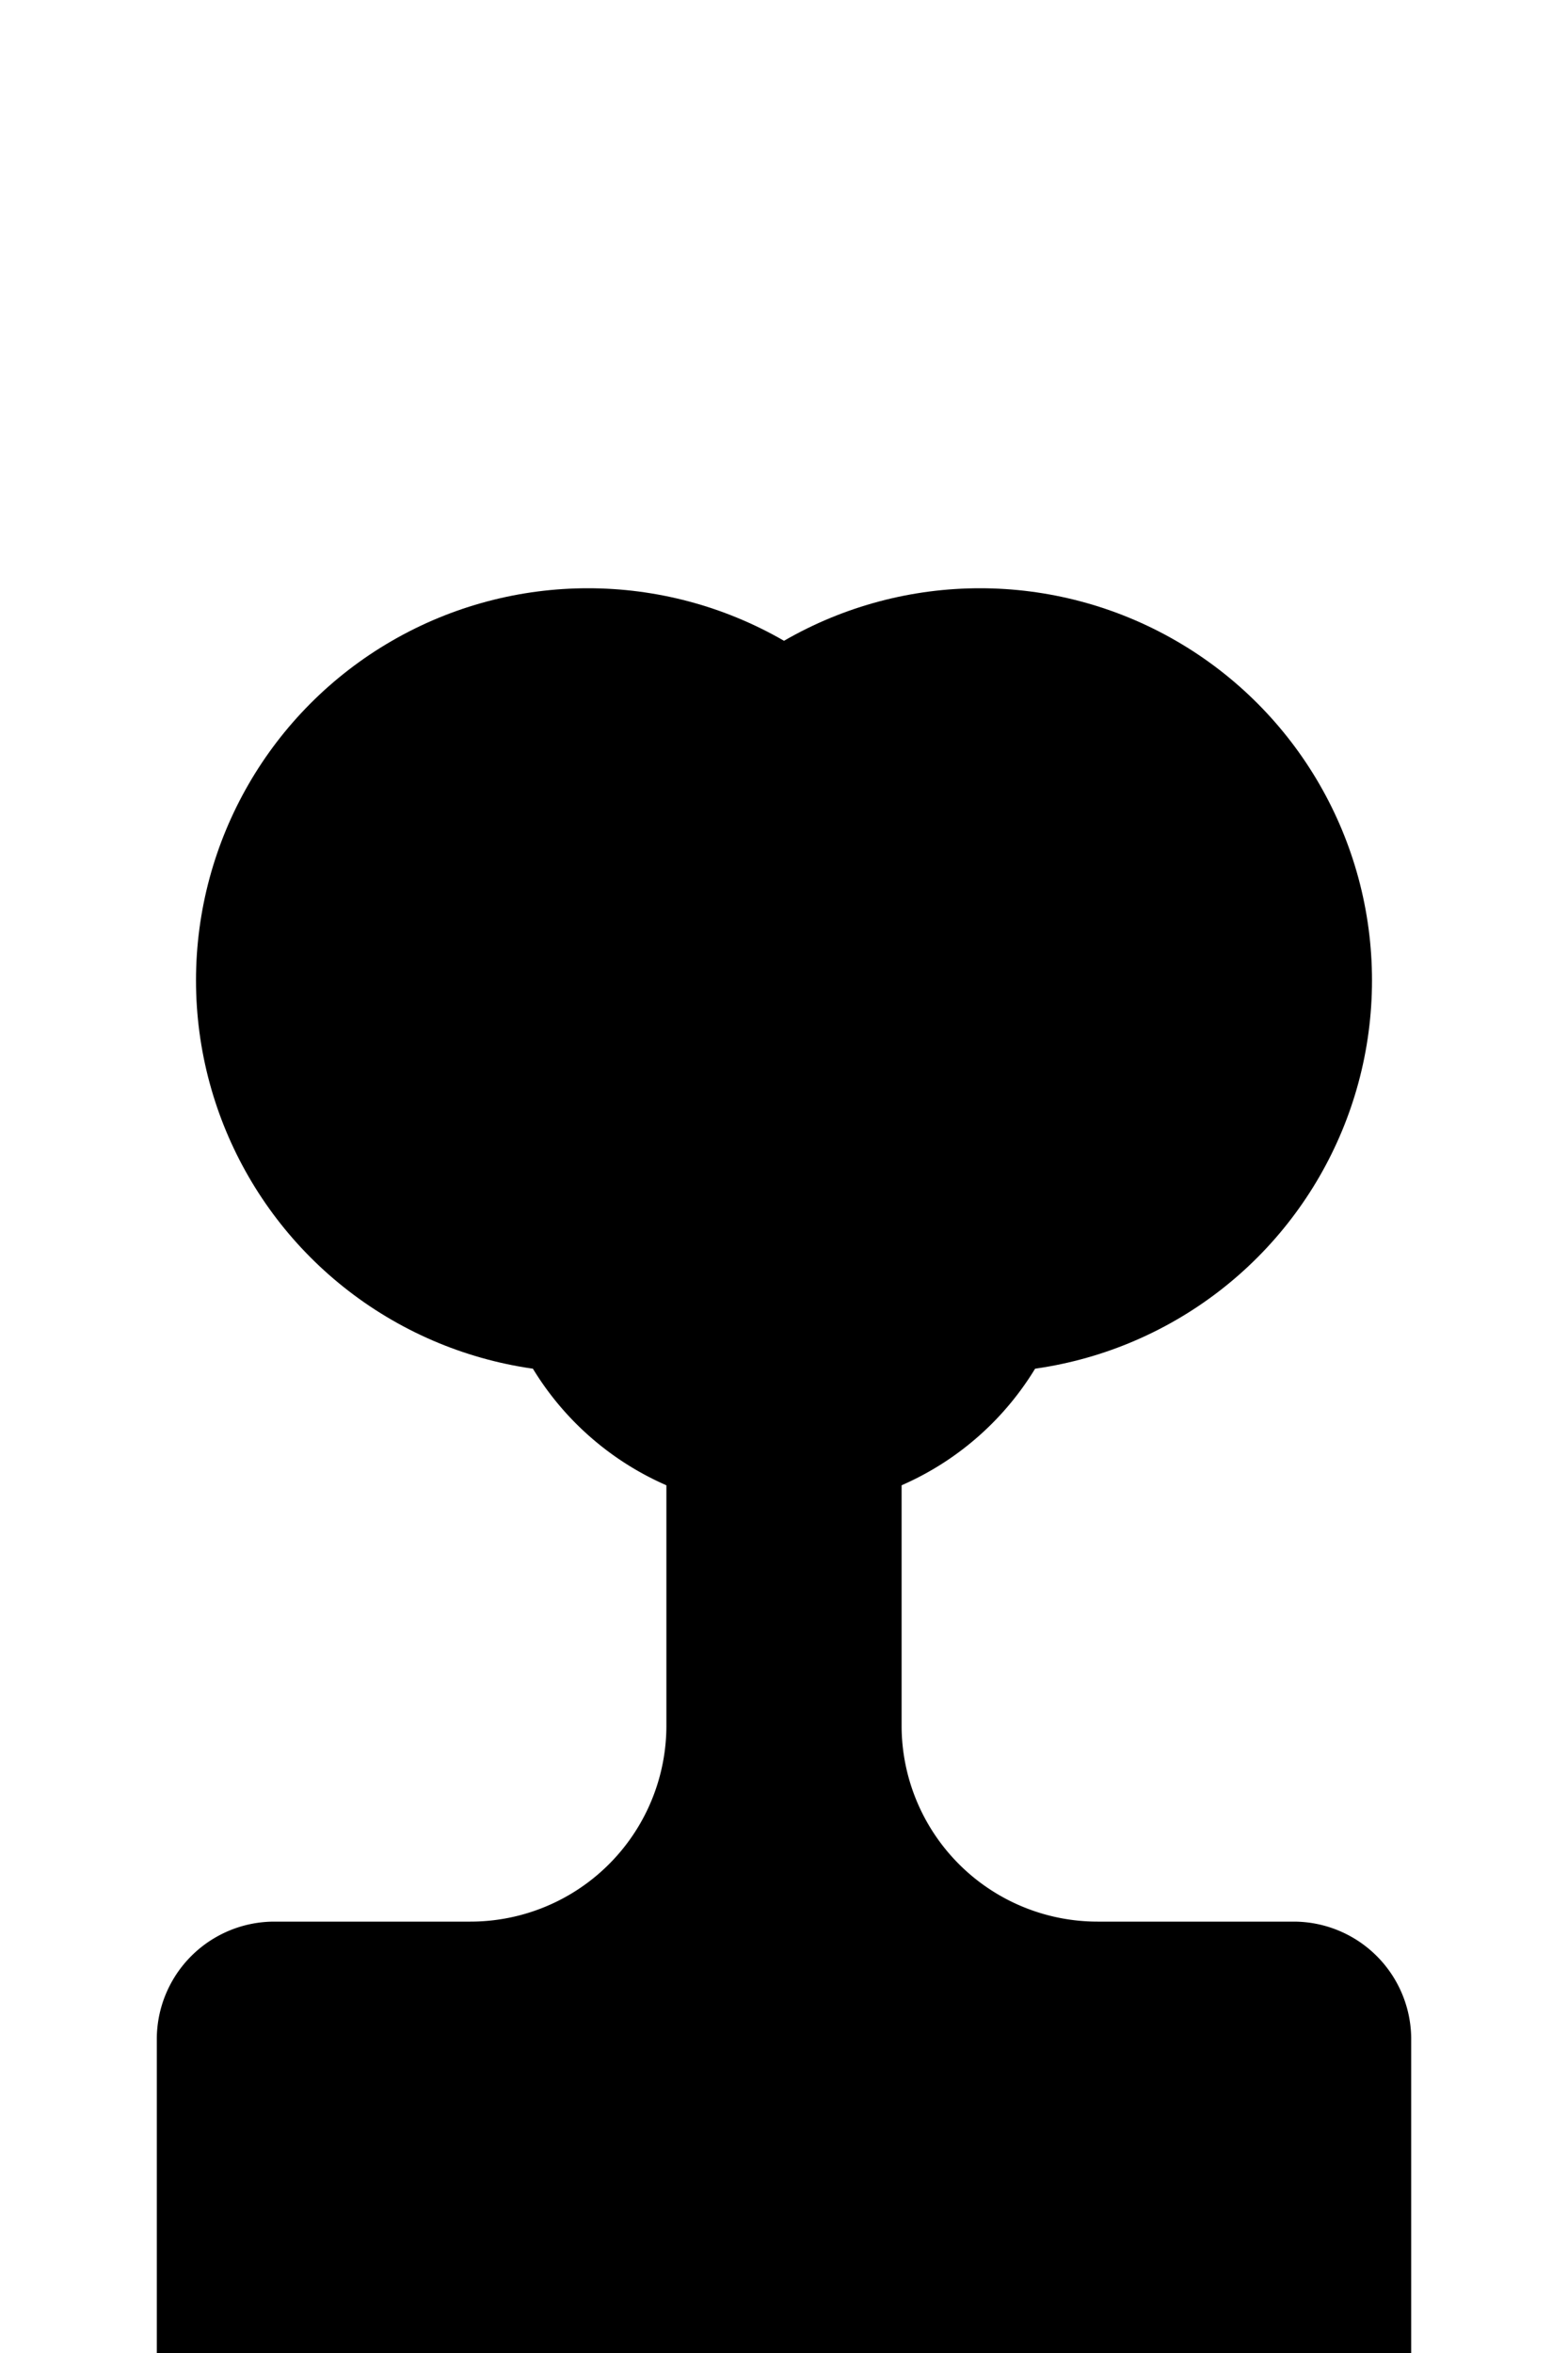 <svg version="1.1" baseProfile="full" xmlns="http://www.w3.org/2000/svg" width="200" height="300">
  <!-- Head -->
  <circle cx="125" cy="125" r="50" class="fill_red"/>
  <circle cx="75" cy="125" r="50" class="fill_red"/>
  <!-- Body -->
  <path d="M20,310 l0,-50 a15,15 0 0,1 15,-15 l25,0 a25,25 0 0,0 25,-25 l0,-50 l30,0 l0,50 a25,25 0 0,0 25,25 l25,0 a15,15 0 0,1 15,15 l0,50" class="fill_red"></path>
  <line x1="0" y1="210" x2="300" y2="210" stroke-width="2px" class="stroke_white" stroke-linecap="round"/>
  <line x1="0" y1="220" x2="300" y2="220" stroke-width="2px" class="stroke_white" stroke-linecap="round"/>
  <path d="M95,220 a5,5 0 1,0 10,0" stroke-width="0px" class="fill_white"></path>
  <!-- Face -->
  <path d="M62.5,155 a15,15 0 1,0 75,0 l-37.5,-37.5" class="fill_white"></path>
  <!-- Eyes -->
  <line x1="70" y1="160" x2="90" y2="160" stroke-width="2px" class="stroke_black" stroke-linecap="round"/>
  <line x1="110" y1="160" x2="130" y2="160" stroke-width="2px" class="stroke_black" stroke-linecap="round"/>
  <path d="M75,160 a5,5 0 1,0 10,0" stroke-width="2px" class="stroke_black fill_black" stroke-linecap="butt"></path>
  <path d="M115,160 a5,5 0 1,0 10,0" stroke-width="2px" class="stroke_black fill_black" stroke-linecap="butt"></path>
  <circle cx="90" cy="150" r="3" class="fill_grey"/>
  <circle cx="110" cy="150" r="3" class="fill_grey"/>
  <!-- nose -->
  <path d="M95,170 a5,5 0 1,0 10,0" stroke-width="0px" class="fill_grey"></path>
  <!-- mouth -->
  <path d="M95,180 a5,5 0 1,0 10,0" stroke-width="0px" class="fill_black"></path>
  <!-- dot -->
  <circle cx="100" cy="100" r="5" class="fill_white"/>
</svg>